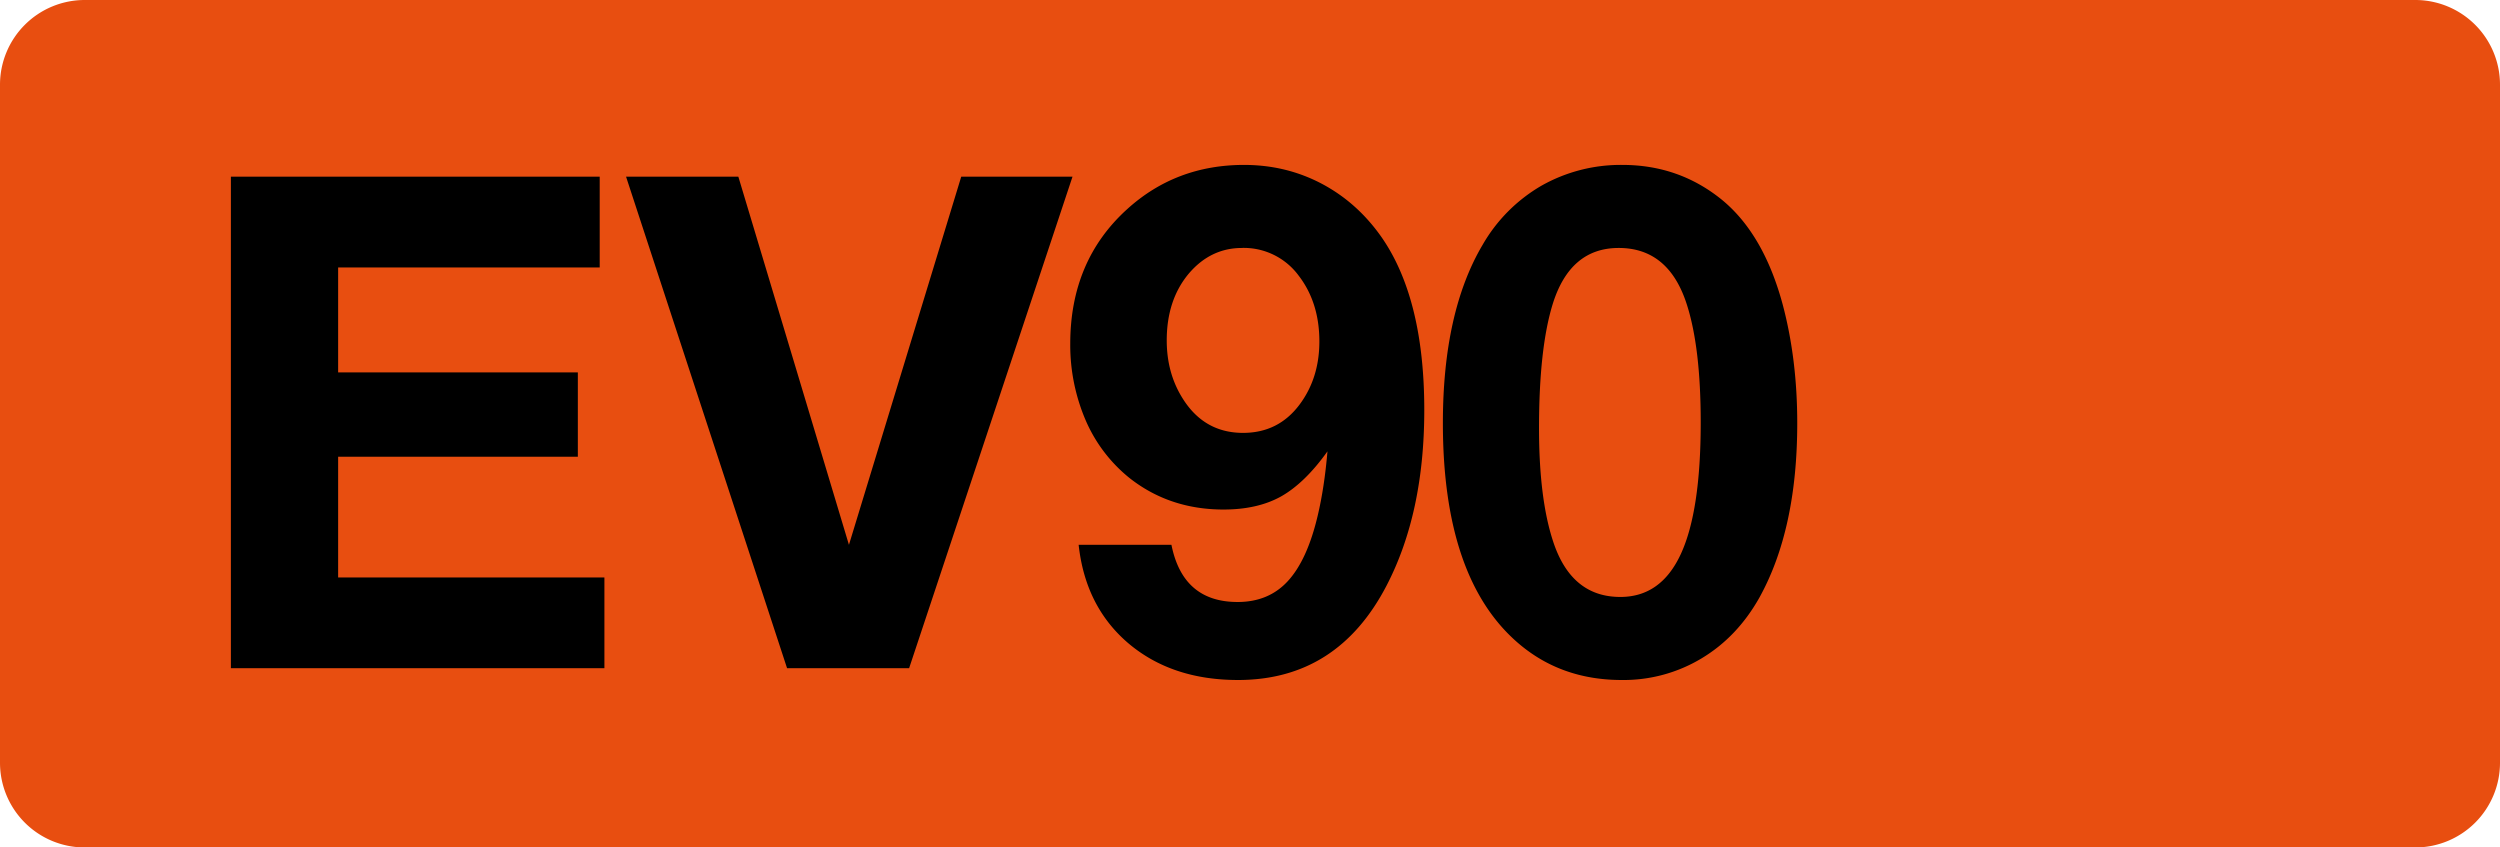<svg class="color-immutable" xmlns="http://www.w3.org/2000/svg" width="59" height="20" fill="none" viewBox="0 0 59 20"><path fill="#E84E10" fill-rule="evenodd" d="M2 0a2 2 0 0 0-2 2v16a2 2 0 0 0 2 2h55a2 2 0 0 0 2-2V2a2 2 0 0 0-2-2z" clip-rule="evenodd"/><path fill="#000" d="M14.153 4.17v2.142H7.98v2.476h5.657v1.991H7.98v2.849h6.284v2.142H5.449V4.17zM25.311 4.17l-3.856 11.6h-2.88l-3.8-11.6h2.65l2.61 8.688 2.65-8.688zM25.456 12.858h2.19q.27 1.35 1.563 1.349.73 0 1.183-.492.46-.5.706-1.547.158-.666.23-1.516-.532.746-1.095 1.064-.555.309-1.357.309-1.277 0-2.222-.746a3.55 3.55 0 0 1-1.031-1.357 4.5 4.5 0 0 1-.365-1.809q0-1.959 1.34-3.174 1.152-1.047 2.762-1.047.991 0 1.833.444.84.445 1.412 1.262 1.008 1.452 1.008 4.078 0 2.429-.889 4.142-1.158 2.23-3.507 2.23-1.563 0-2.586-.865-1.016-.865-1.175-2.325m3.856-7.006q-.745 0-1.261.61-.516.62-.516 1.572 0 .77.373 1.365.508.817 1.428.817.834 0 1.333-.667.468-.626.468-1.491 0-.913-.484-1.547a1.61 1.61 0 0 0-1.34-.66M38.289 3.892q1.324 0 2.332.81 1 .81 1.452 2.49.342 1.287.342 2.794 0 2.499-.889 4.11-.524.936-1.373 1.444a3.57 3.57 0 0 1-1.88.508q-1.42 0-2.428-.857-1.793-1.523-1.793-5.205 0-2.62.936-4.205a3.8 3.8 0 0 1 1.388-1.397 3.8 3.8 0 0 1 1.913-.492m-.088 1.96q-1.142 0-1.555 1.317-.325 1.047-.325 2.936 0 1.665.333 2.674.429 1.31 1.587 1.309.96 0 1.428-1.016.468-1.015.468-3.102 0-1.778-.333-2.8-.428-1.318-1.603-1.318"/></svg>